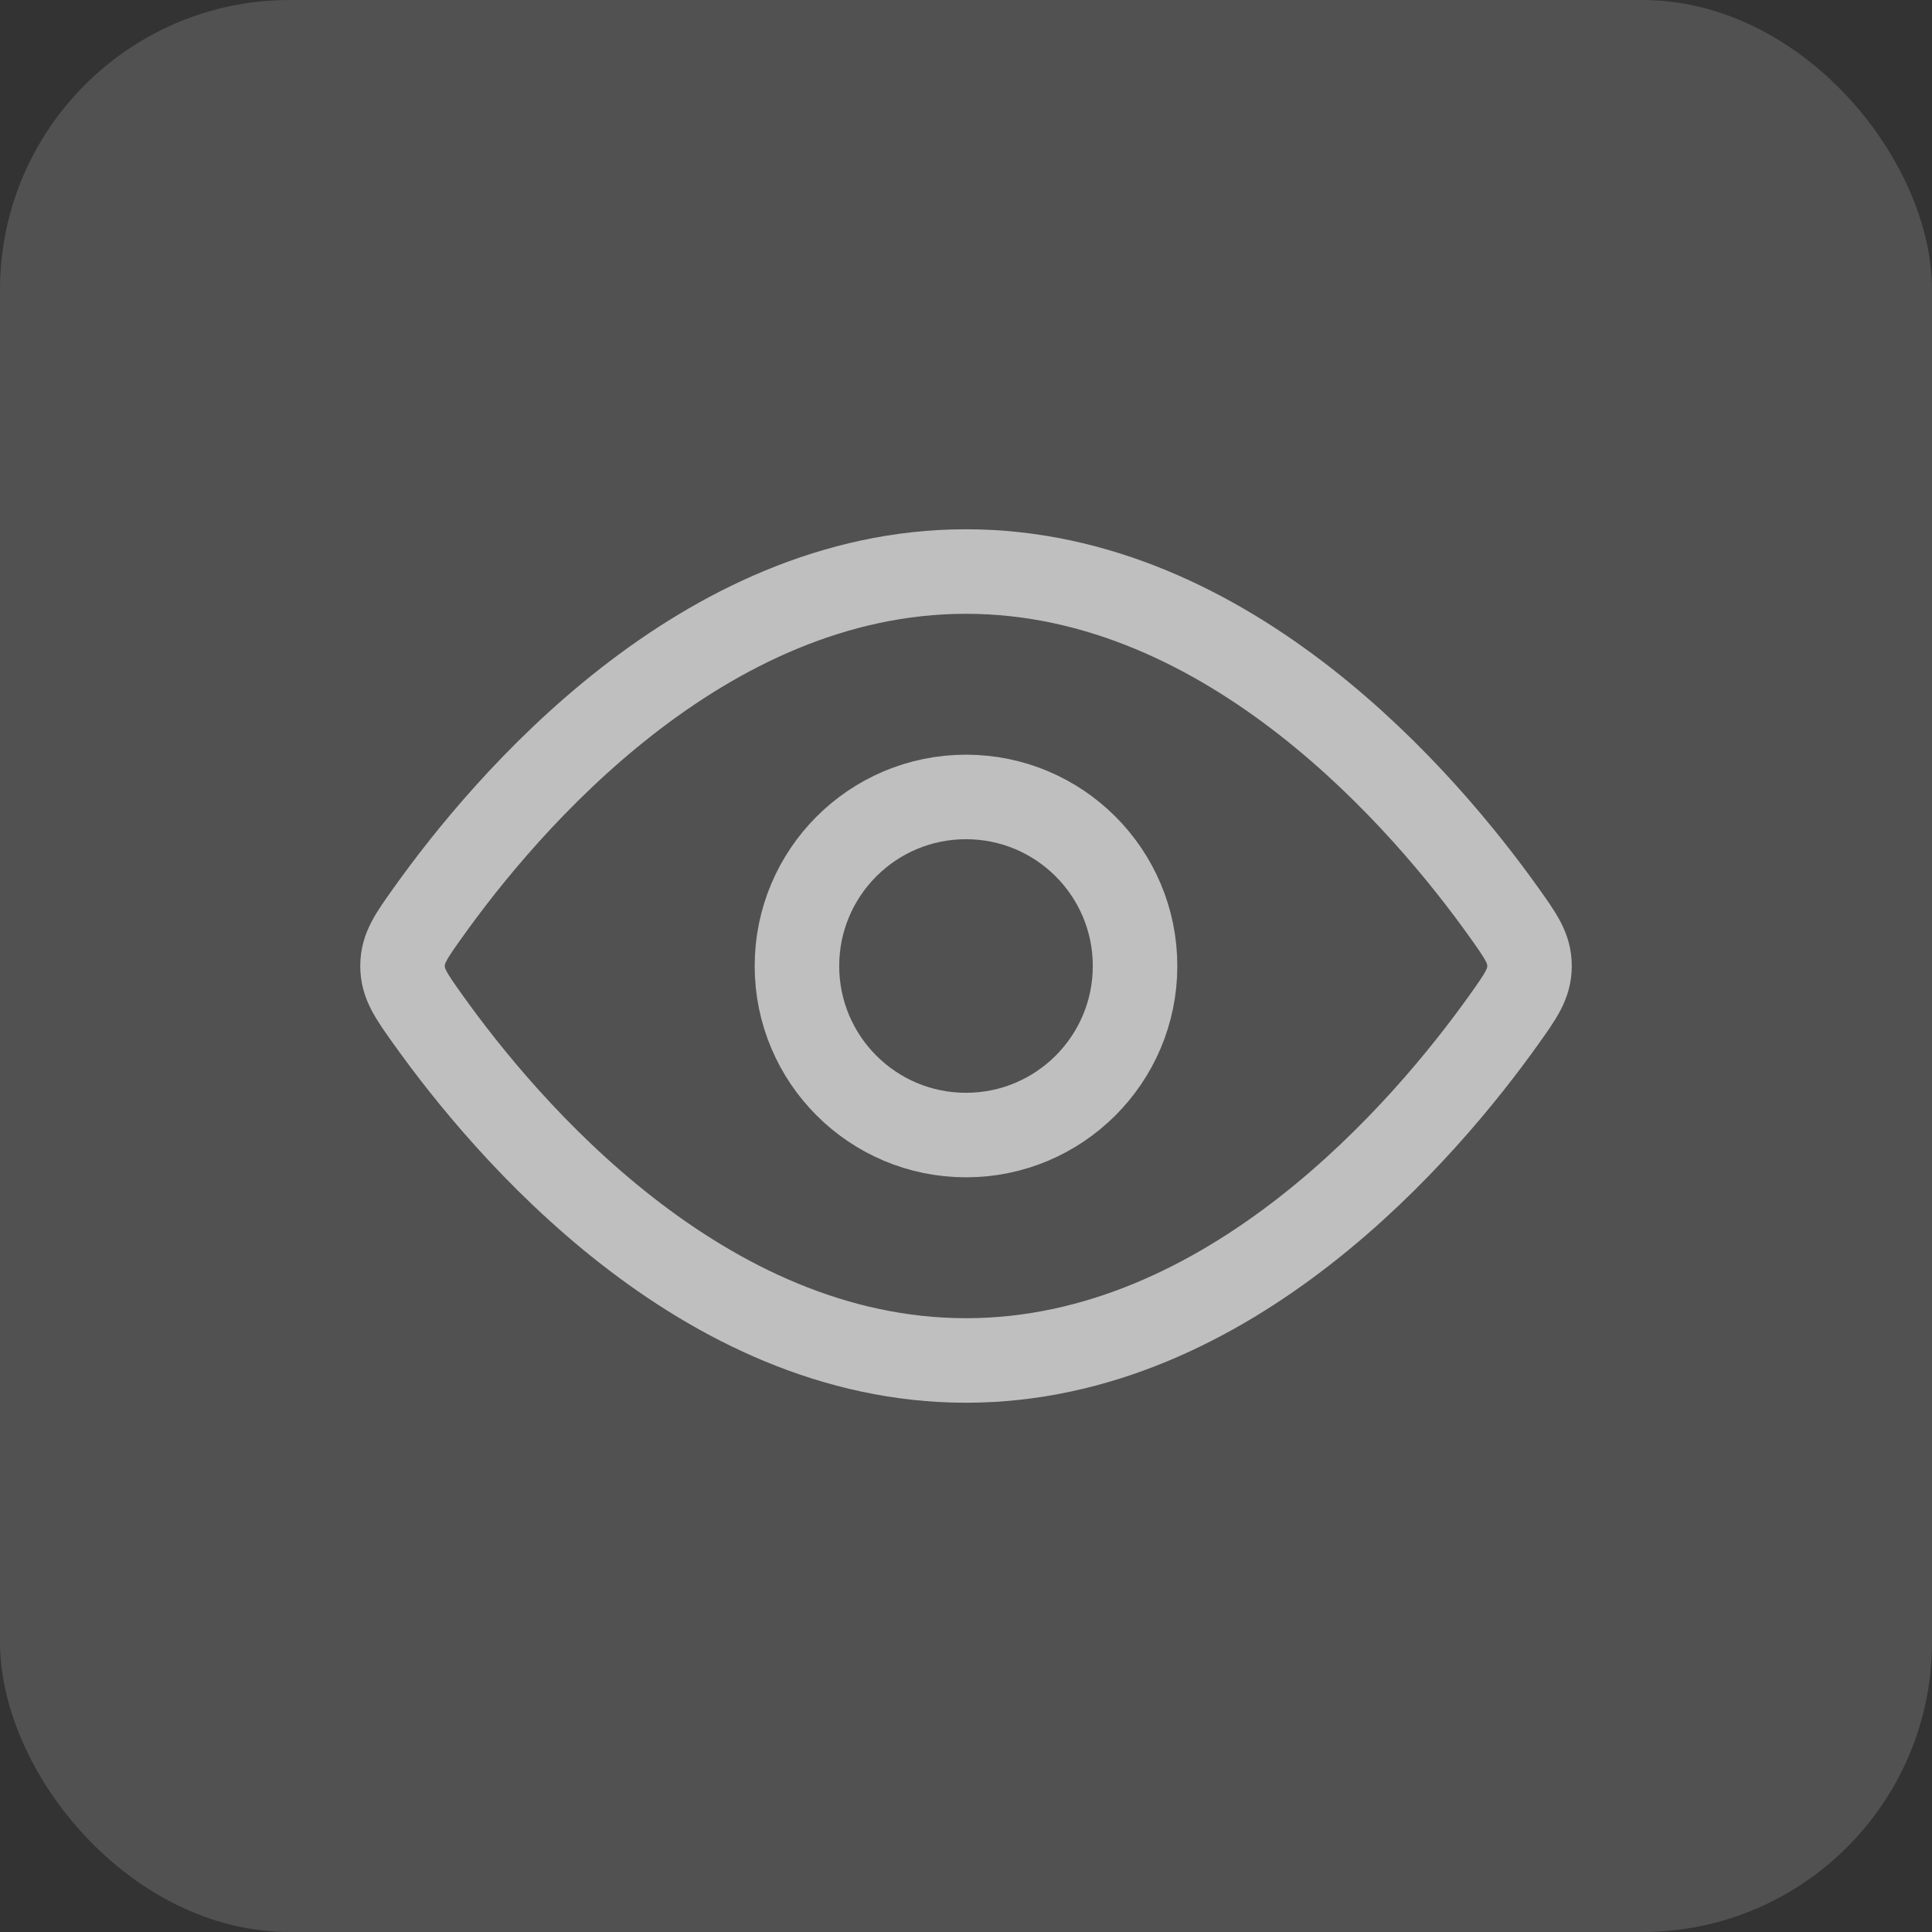 <svg width="40" height="40" viewBox="0 0 40 40" fill="none" xmlns="http://www.w3.org/2000/svg">
<rect x="0" y="0" width="40" height="40" fill="#333333" stroke="none"/>
<rect width="40" height="40" rx="6" fill="white" fill-opacity="0.15"/>
<path d="M31.135 18.886C31.489 19.383 31.667 19.632 31.667 20C31.667 20.368 31.489 20.617 31.135 21.114C29.541 23.349 25.471 28.167 20 28.167C14.529 28.167 10.459 23.349 8.866 21.114C8.511 20.617 8.334 20.368 8.334 20C8.334 19.632 8.511 19.383 8.866 18.886C10.459 16.651 14.529 11.833 20 11.833C25.471 11.833 29.541 16.651 31.135 18.886Z" stroke="#BFBFBF" stroke-width="1.75"/>
<path d="M23.5 20C23.5 18.067 21.933 16.5 20 16.5C18.067 16.5 16.5 18.067 16.5 20C16.5 21.933 18.067 23.5 20 23.5C21.933 23.5 23.5 21.933 23.5 20Z" stroke="#BFBFBF" stroke-width="1.75"/>
</svg>
